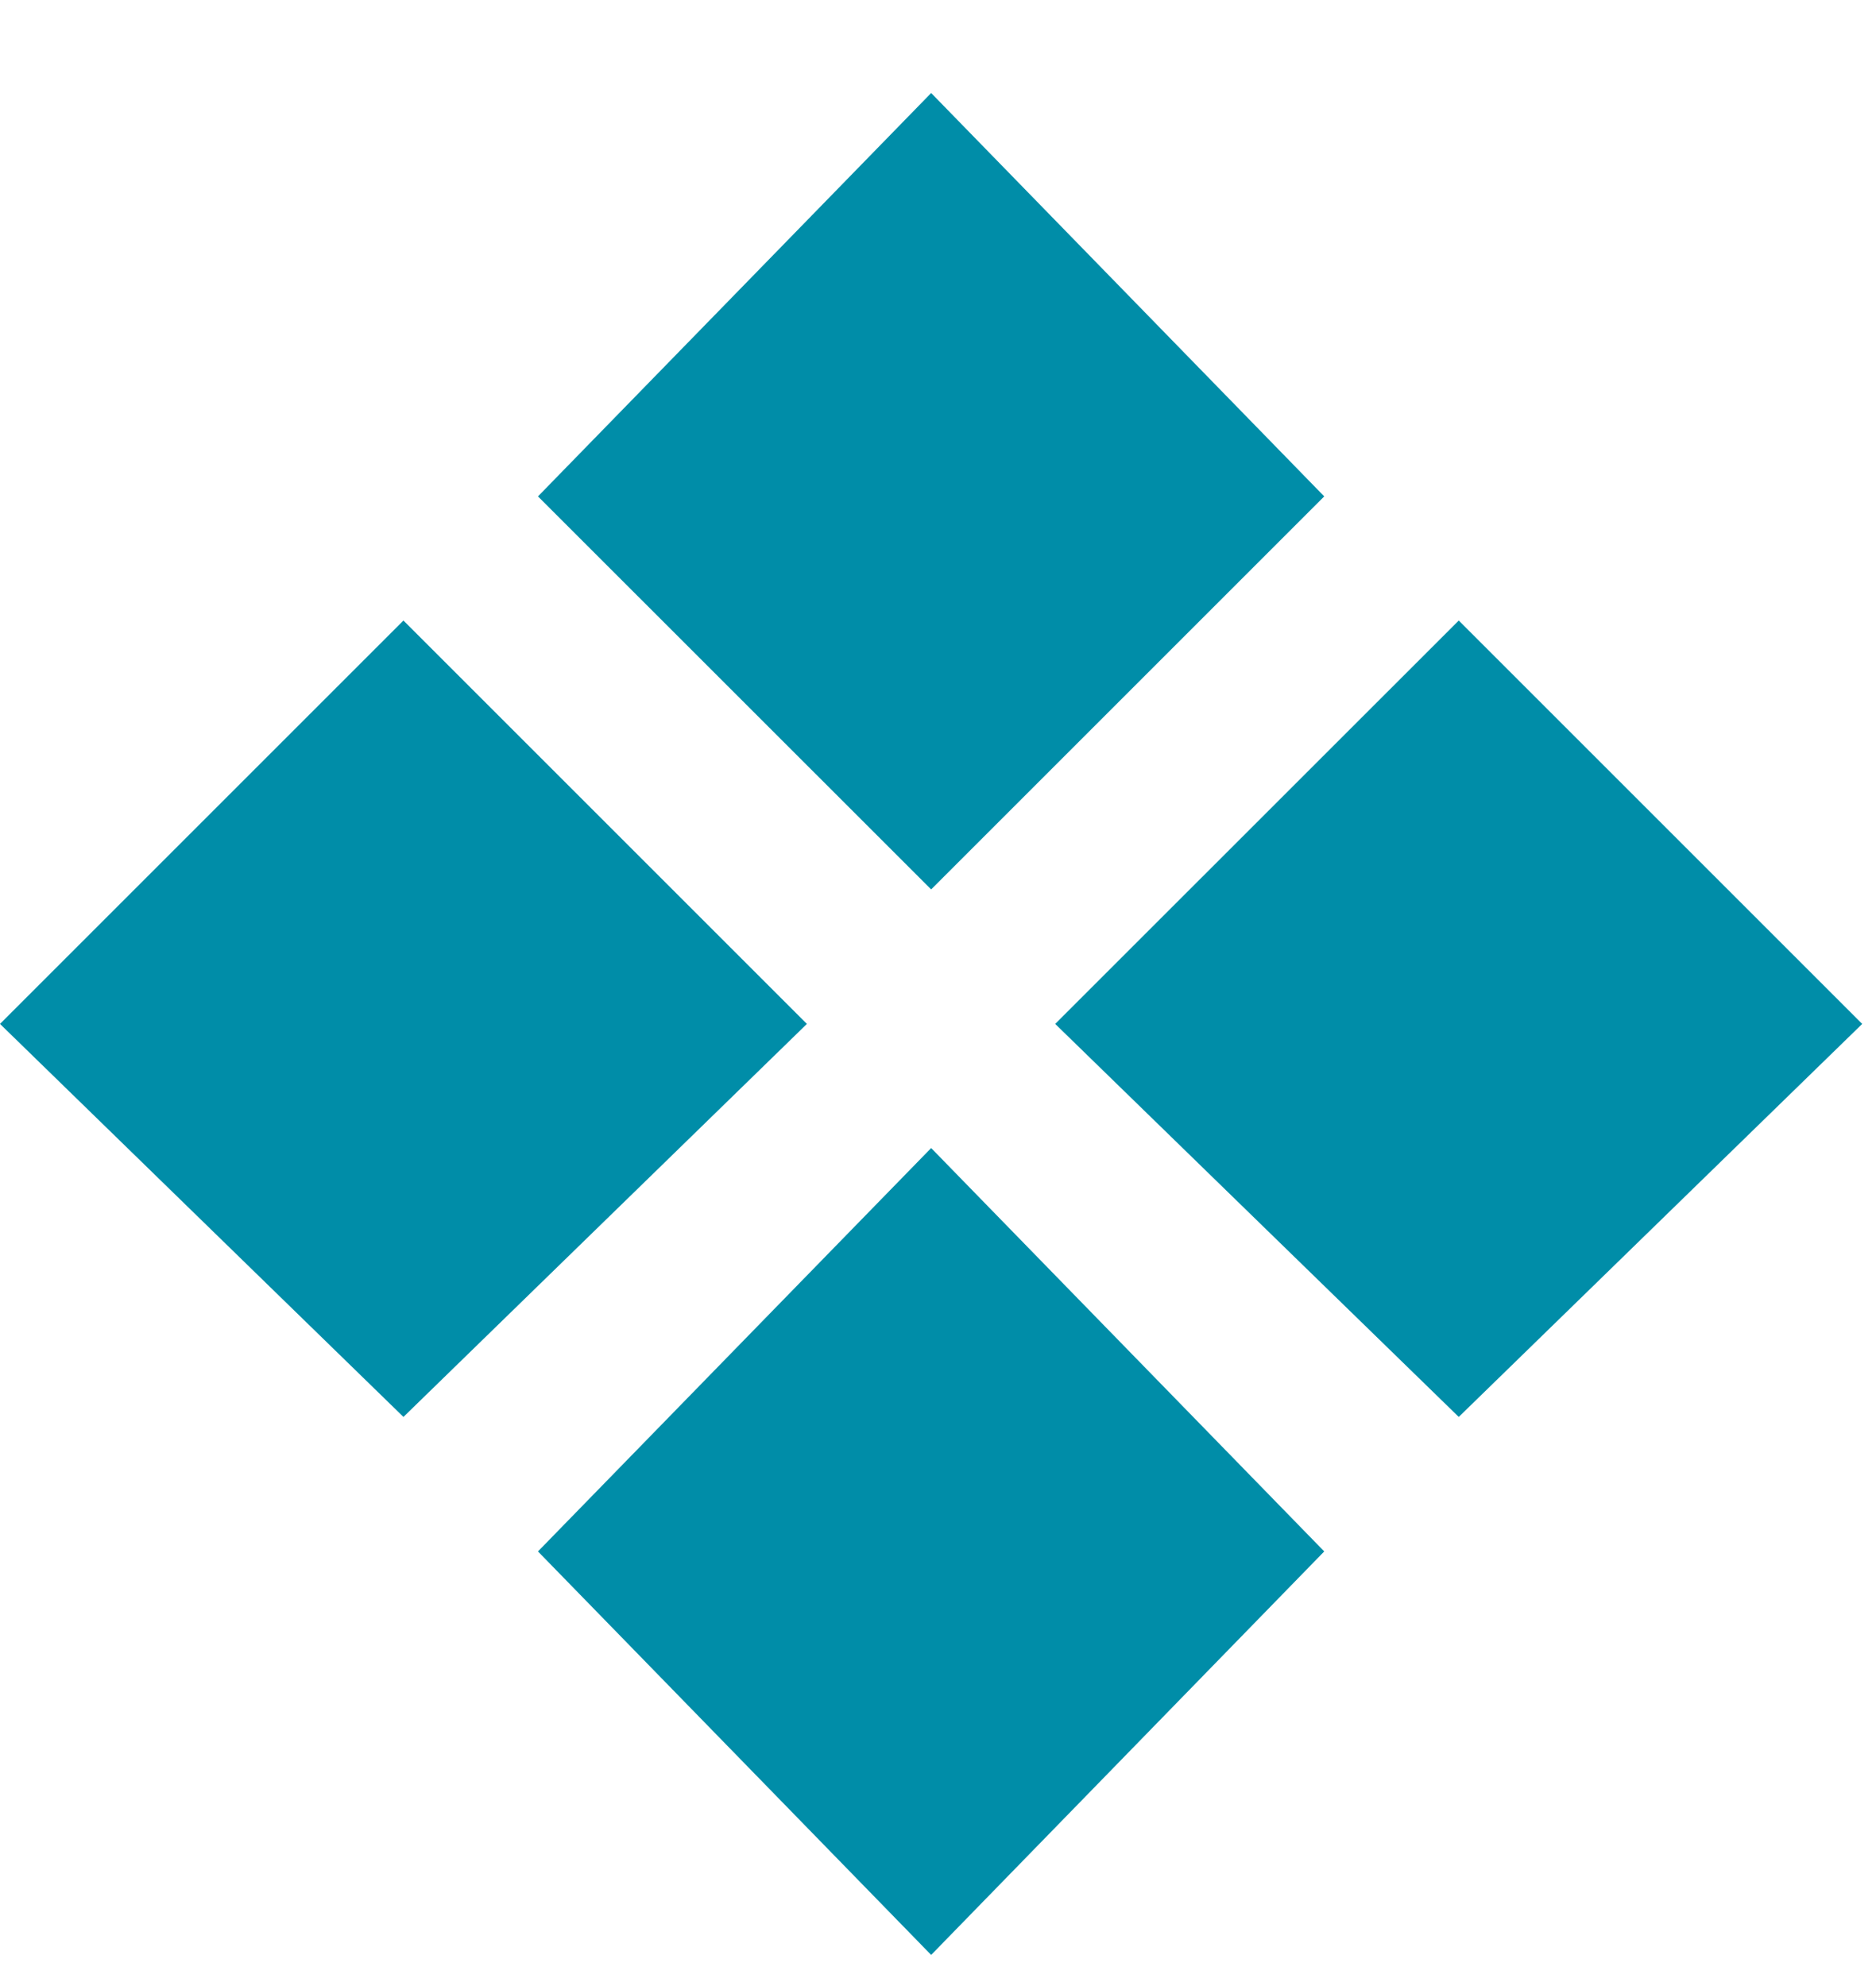 <svg width="17" height="18" viewBox="0 0 17 18" fill="none" xmlns="http://www.w3.org/2000/svg">
<path d="M8.438 8.061L4.875 4.499L8.438 0.843L12 4.499L8.438 8.061ZM8.438 10.405L12 14.061L8.438 17.718L4.875 14.061L8.438 10.405ZM7.312 9.28L3.656 12.842L0 9.28L3.656 5.624L7.312 9.28ZM9.562 9.28L13.219 5.624L16.875 9.28L13.219 12.842L9.562 9.28Z" fill="#008DA8"/>
</svg>

